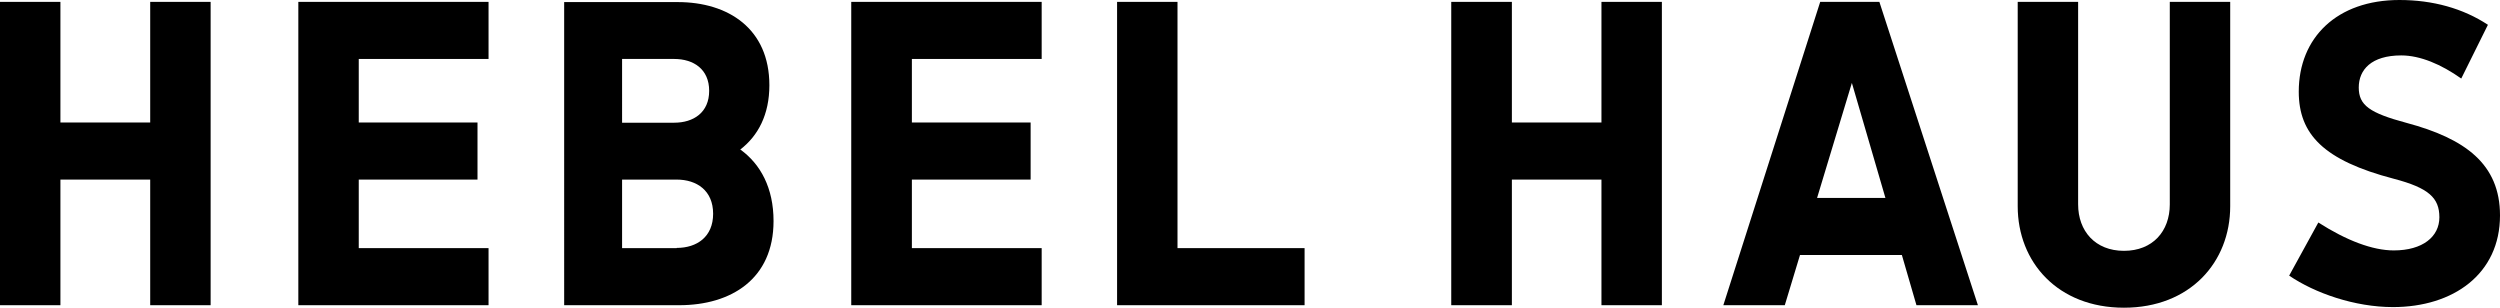 <?xml version="1.0" encoding="UTF-8"?><svg id="_レイヤー_2" xmlns="http://www.w3.org/2000/svg" viewBox="0 0 120 14.77"><g id="_レイヤー_1-2"><g><polygon points="7.21 5.88 2.9 5.88 2.9 .09 0 .09 0 14.65 2.9 14.65 2.9 8.62 7.21 8.62 7.21 14.65 10.11 14.65 10.11 .09 7.21 .09 7.21 5.88"/><polygon points="14.32 .09 14.32 14.65 23.45 14.65 23.45 11.91 17.22 11.91 17.22 8.62 22.92 8.62 22.92 5.88 17.22 5.88 17.22 2.83 23.45 2.83 23.45 .09 14.32 .09"/><polygon points="40.86 .09 40.86 14.65 50 14.65 50 11.91 43.77 11.91 43.77 8.62 49.47 8.62 49.47 5.88 43.77 5.88 43.77 2.83 50 2.83 50 .09 40.86 .09"/><polygon points="76.87 5.88 72.57 5.88 72.57 .09 69.66 .09 69.66 14.65 72.57 14.65 72.57 8.62 76.87 8.62 76.87 14.65 79.77 14.65 79.77 .09 76.87 .09 76.87 5.88"/><polygon points="56.52 .09 53.62 .09 53.62 14.65 62.62 14.65 62.62 11.91 56.52 11.91 56.52 .09"/><path d="M104.15,9.81c0,1.29-.82,2.23-2.2,2.23s-2.2-.95-2.2-2.23V.09h-2.9V9.9c0,2.69,1.93,4.87,5.1,4.87s5.1-2.18,5.1-4.87V.09h-2.9V9.81Z"/><path d="M87.37,.09l-4.65,14.56h2.95l.73-2.41h4.89l.7,2.41h2.95L90.21,.09h-2.84Zm-.15,9.41l1.67-5.52,1.61,5.52h-3.27Z"/><path d="M35.53,7.18c.86-.66,1.4-1.68,1.4-3.09,0-2.71-1.97-3.99-4.4-3.99h-5.45V14.65h5.52c2.5,0,4.53-1.26,4.53-4.04,0-1.58-.62-2.73-1.59-3.43m-3.18-4.35c.93,0,1.68,.49,1.68,1.53s-.75,1.53-1.68,1.53h-2.5V2.83s2.5,0,2.5,0Zm.12,9.08h-2.62v-3.29s2.62,0,2.62,0c.97,0,1.75,.53,1.75,1.64s-.78,1.64-1.75,1.64"/><path d="M114.86,14.74c-1.83,0-3.75-.67-4.98-1.51l1.4-2.55c1.36,.87,2.61,1.34,3.62,1.34,1.39,0,2.19-.66,2.19-1.59s-.51-1.41-2.19-1.85c-3.36-.88-4.56-2.13-4.56-4.18,0-2.59,1.83-4.4,4.83-4.4,1.6,0,3.05,.4,4.25,1.19l-1.28,2.58c-.96-.68-1.97-1.11-2.88-1.11-1.44,0-2.04,.69-2.04,1.54s.51,1.22,2.3,1.7c2.8,.75,4.48,1.97,4.48,4.44,0,2.81-2.24,4.4-5.14,4.4"/></g></g></svg>
